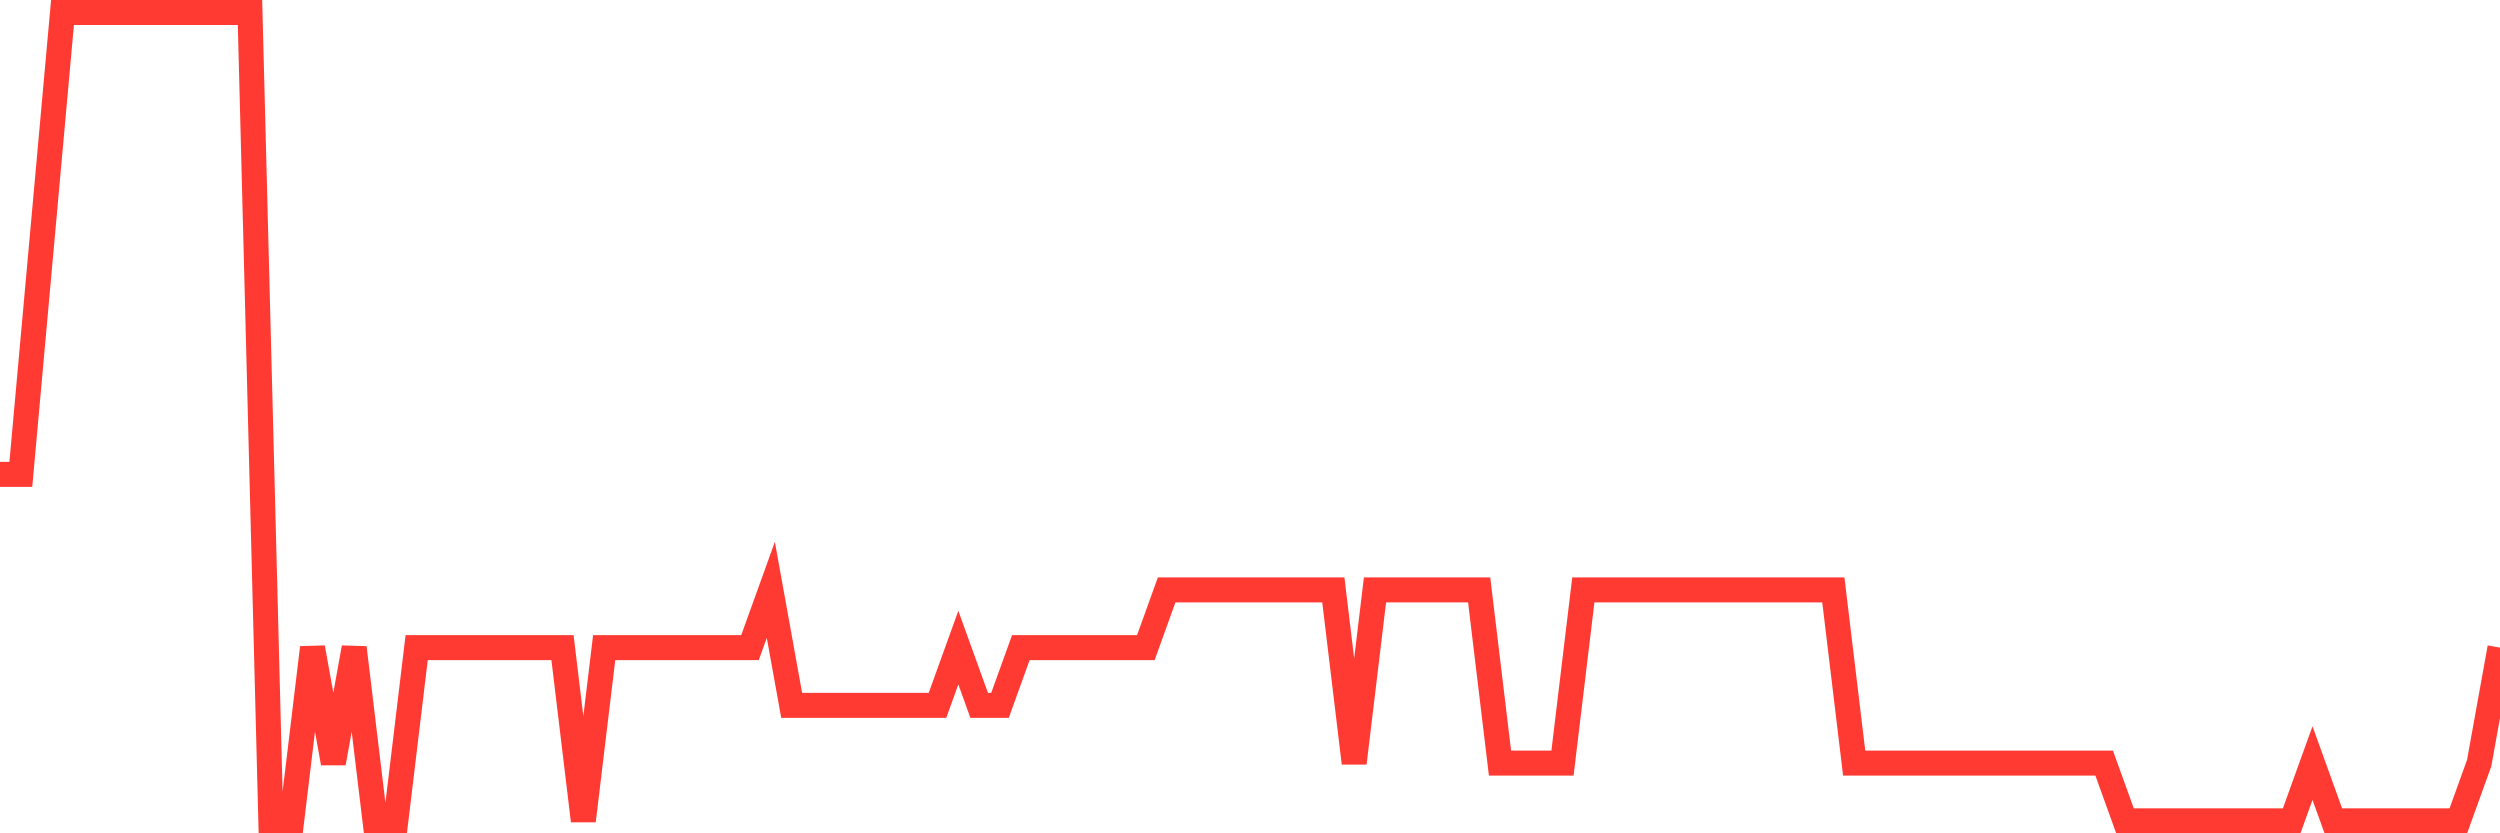 <svg
  xmlns="http://www.w3.org/2000/svg"
  xmlns:xlink="http://www.w3.org/1999/xlink"
  width="120"
  height="40"
  viewBox="0 0 120 40"
  preserveAspectRatio="none"
>
  <polyline
    points="0,22.771 1,22.771 2,11.686 3,0.6 4,0.6 5,0.6 6,0.6 7,0.6 8,0.6 9,0.6 10,0.6 11,0.6 12,0.6 13,39.4 14,39.4 15,31.086 16,36.629 17,31.086 18,39.4 19,39.4 20,31.086 21,31.086 22,31.086 23,31.086 24,31.086 25,31.086 26,31.086 27,31.086 28,39.4 29,31.086 30,31.086 31,31.086 32,31.086 33,31.086 34,31.086 35,31.086 36,31.086 37,28.314 38,33.857 39,33.857 40,33.857 41,33.857 42,33.857 43,33.857 44,33.857 45,33.857 46,31.086 47,33.857 48,33.857 49,31.086 50,31.086 51,31.086 52,31.086 53,31.086 54,31.086 55,31.086 56,28.314 57,28.314 58,28.314 59,28.314 60,28.314 61,28.314 62,28.314 63,28.314 64,28.314 65,36.629 66,28.314 67,28.314 68,28.314 69,28.314 70,28.314 71,28.314 72,36.629 73,36.629 74,36.629 75,36.629 76,28.314 77,28.314 78,28.314 79,28.314 80,28.314 81,28.314 82,28.314 83,28.314 84,28.314 85,28.314 86,28.314 87,28.314 88,28.314 89,36.629 90,36.629 91,36.629 92,36.629 93,36.629 94,36.629 95,36.629 96,36.629 97,36.629 98,36.629 99,36.629 100,36.629 101,36.629 102,39.4 103,39.4 104,39.4 105,39.4 106,39.4 107,39.4 108,39.4 109,39.4 110,39.4 111,36.629 112,39.4 113,39.4 114,39.4 115,39.4 116,39.4 117,39.4 118,39.4 119,36.629 120,31.086"
    fill="none"
    stroke="#ff3a33"
    stroke-width="1.2"
  >
  </polyline>
</svg>